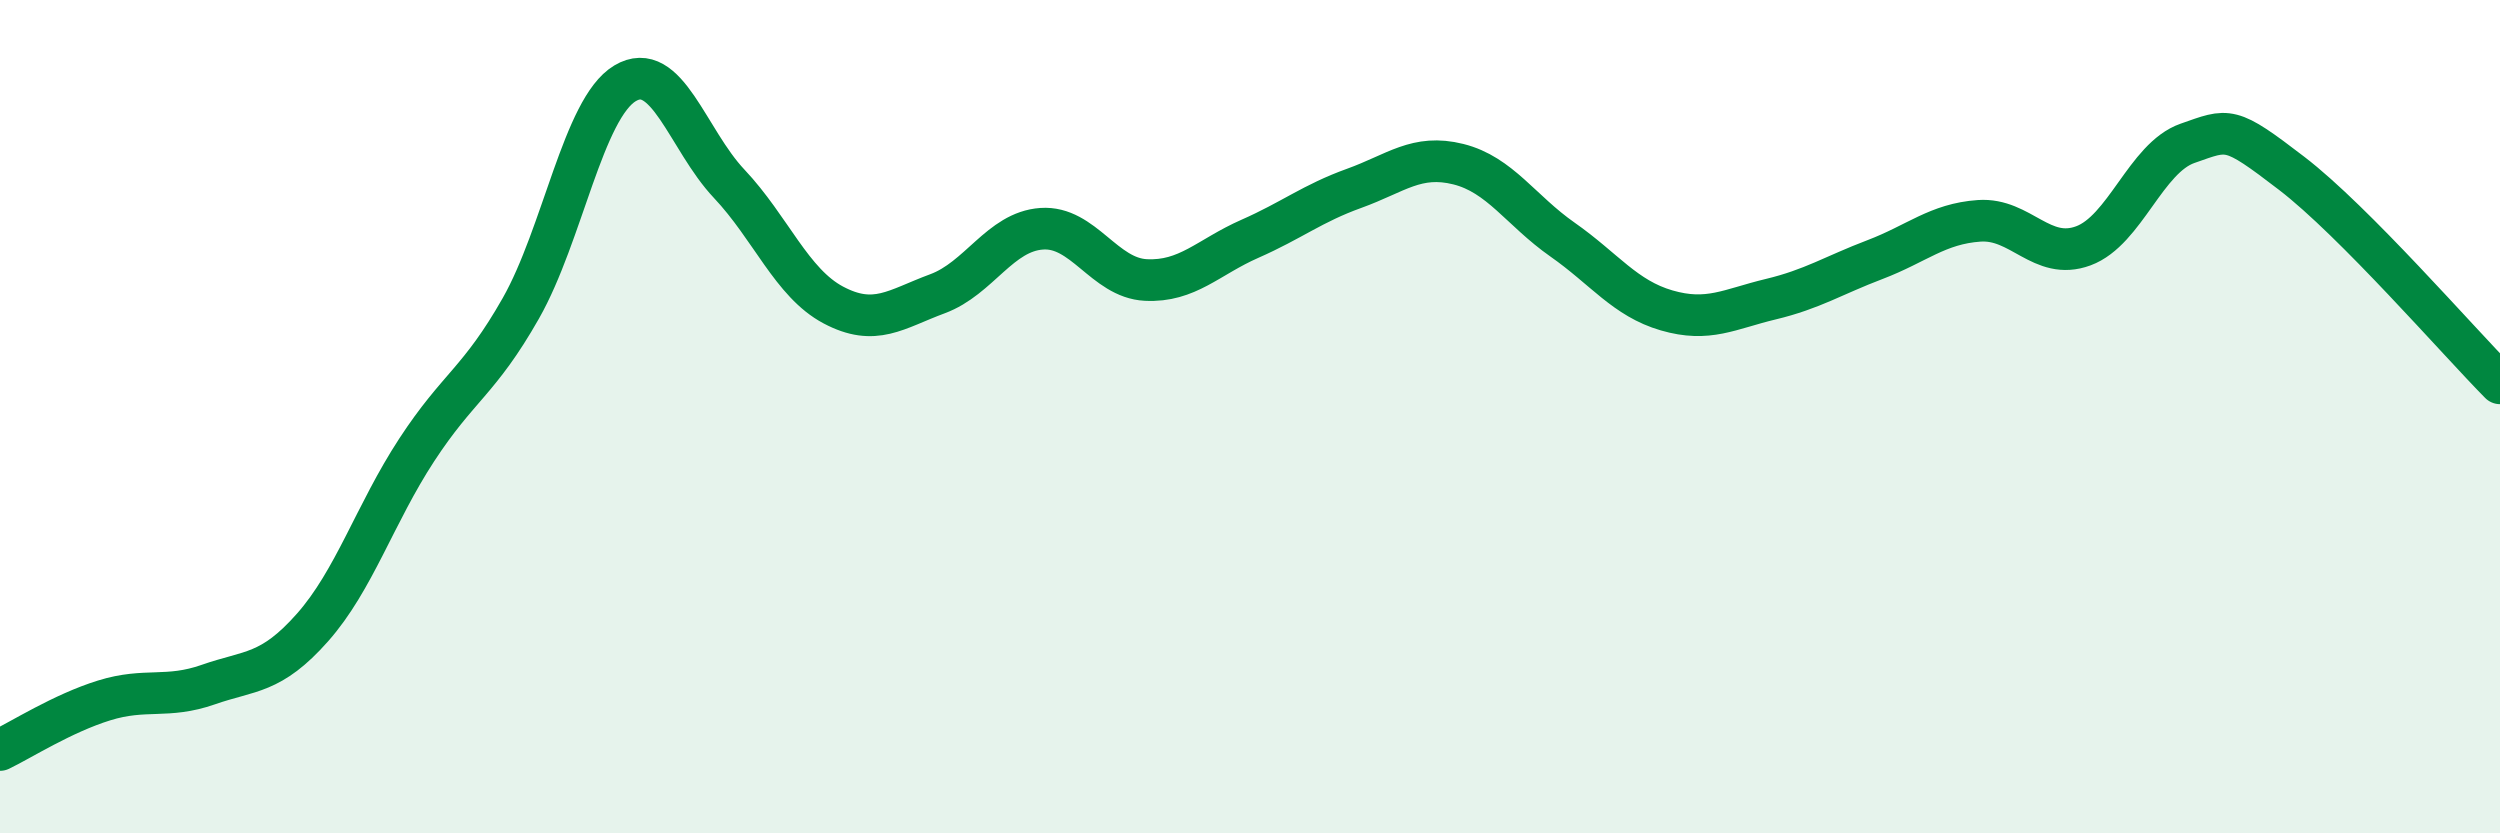 
    <svg width="60" height="20" viewBox="0 0 60 20" xmlns="http://www.w3.org/2000/svg">
      <path
        d="M 0,18 C 0.5,17.76 1.5,17.12 2.5,16.81 C 3.5,16.5 4,16.78 5,16.43 C 6,16.08 6.5,16.19 7.5,15.06 C 8.5,13.93 9,12.33 10,10.8 C 11,9.27 11.5,9.16 12.5,7.4 C 13.5,5.64 14,2.6 15,2 C 16,1.4 16.5,3.35 17.5,4.41 C 18.5,5.47 19,6.79 20,7.32 C 21,7.85 21.5,7.42 22.5,7.05 C 23.5,6.68 24,5.56 25,5.49 C 26,5.42 26.5,6.67 27.5,6.72 C 28.5,6.77 29,6.17 30,5.73 C 31,5.29 31.5,4.88 32.5,4.52 C 33.5,4.16 34,3.69 35,3.94 C 36,4.19 36.5,5.05 37.5,5.75 C 38.5,6.45 39,7.16 40,7.45 C 41,7.74 41.5,7.42 42.5,7.18 C 43.5,6.94 44,6.61 45,6.23 C 46,5.85 46.5,5.37 47.5,5.3 C 48.5,5.23 49,6.27 50,5.9 C 51,5.53 51.5,3.79 52.5,3.44 C 53.5,3.09 53.5,3.01 55,4.16 C 56.5,5.31 59,8.19 60,9.2L60 20L0 20Z"
        fill="#008740"
        opacity="0.1"
        stroke-linecap="round"
        stroke-linejoin="round"
      />
      <path
        d="M 0,18 C 0.5,17.76 1.5,17.12 2.5,16.81 C 3.5,16.5 4,16.78 5,16.43 C 6,16.08 6.5,16.19 7.5,15.06 C 8.5,13.93 9,12.33 10,10.8 C 11,9.27 11.5,9.16 12.5,7.4 C 13.5,5.64 14,2.6 15,2 C 16,1.4 16.5,3.35 17.5,4.41 C 18.5,5.47 19,6.79 20,7.32 C 21,7.85 21.5,7.42 22.5,7.05 C 23.5,6.68 24,5.56 25,5.49 C 26,5.42 26.5,6.67 27.5,6.72 C 28.5,6.77 29,6.17 30,5.73 C 31,5.29 31.5,4.88 32.5,4.52 C 33.5,4.16 34,3.69 35,3.94 C 36,4.19 36.5,5.05 37.5,5.75 C 38.5,6.45 39,7.16 40,7.45 C 41,7.74 41.5,7.42 42.5,7.18 C 43.5,6.94 44,6.61 45,6.23 C 46,5.85 46.5,5.37 47.5,5.3 C 48.5,5.23 49,6.27 50,5.9 C 51,5.53 51.5,3.79 52.5,3.44 C 53.5,3.09 53.5,3.01 55,4.16 C 56.5,5.31 59,8.19 60,9.2"
        stroke="#008740"
        stroke-width="1"
        fill="none"
        stroke-linecap="round"
        stroke-linejoin="round"
      />
    </svg>
  
